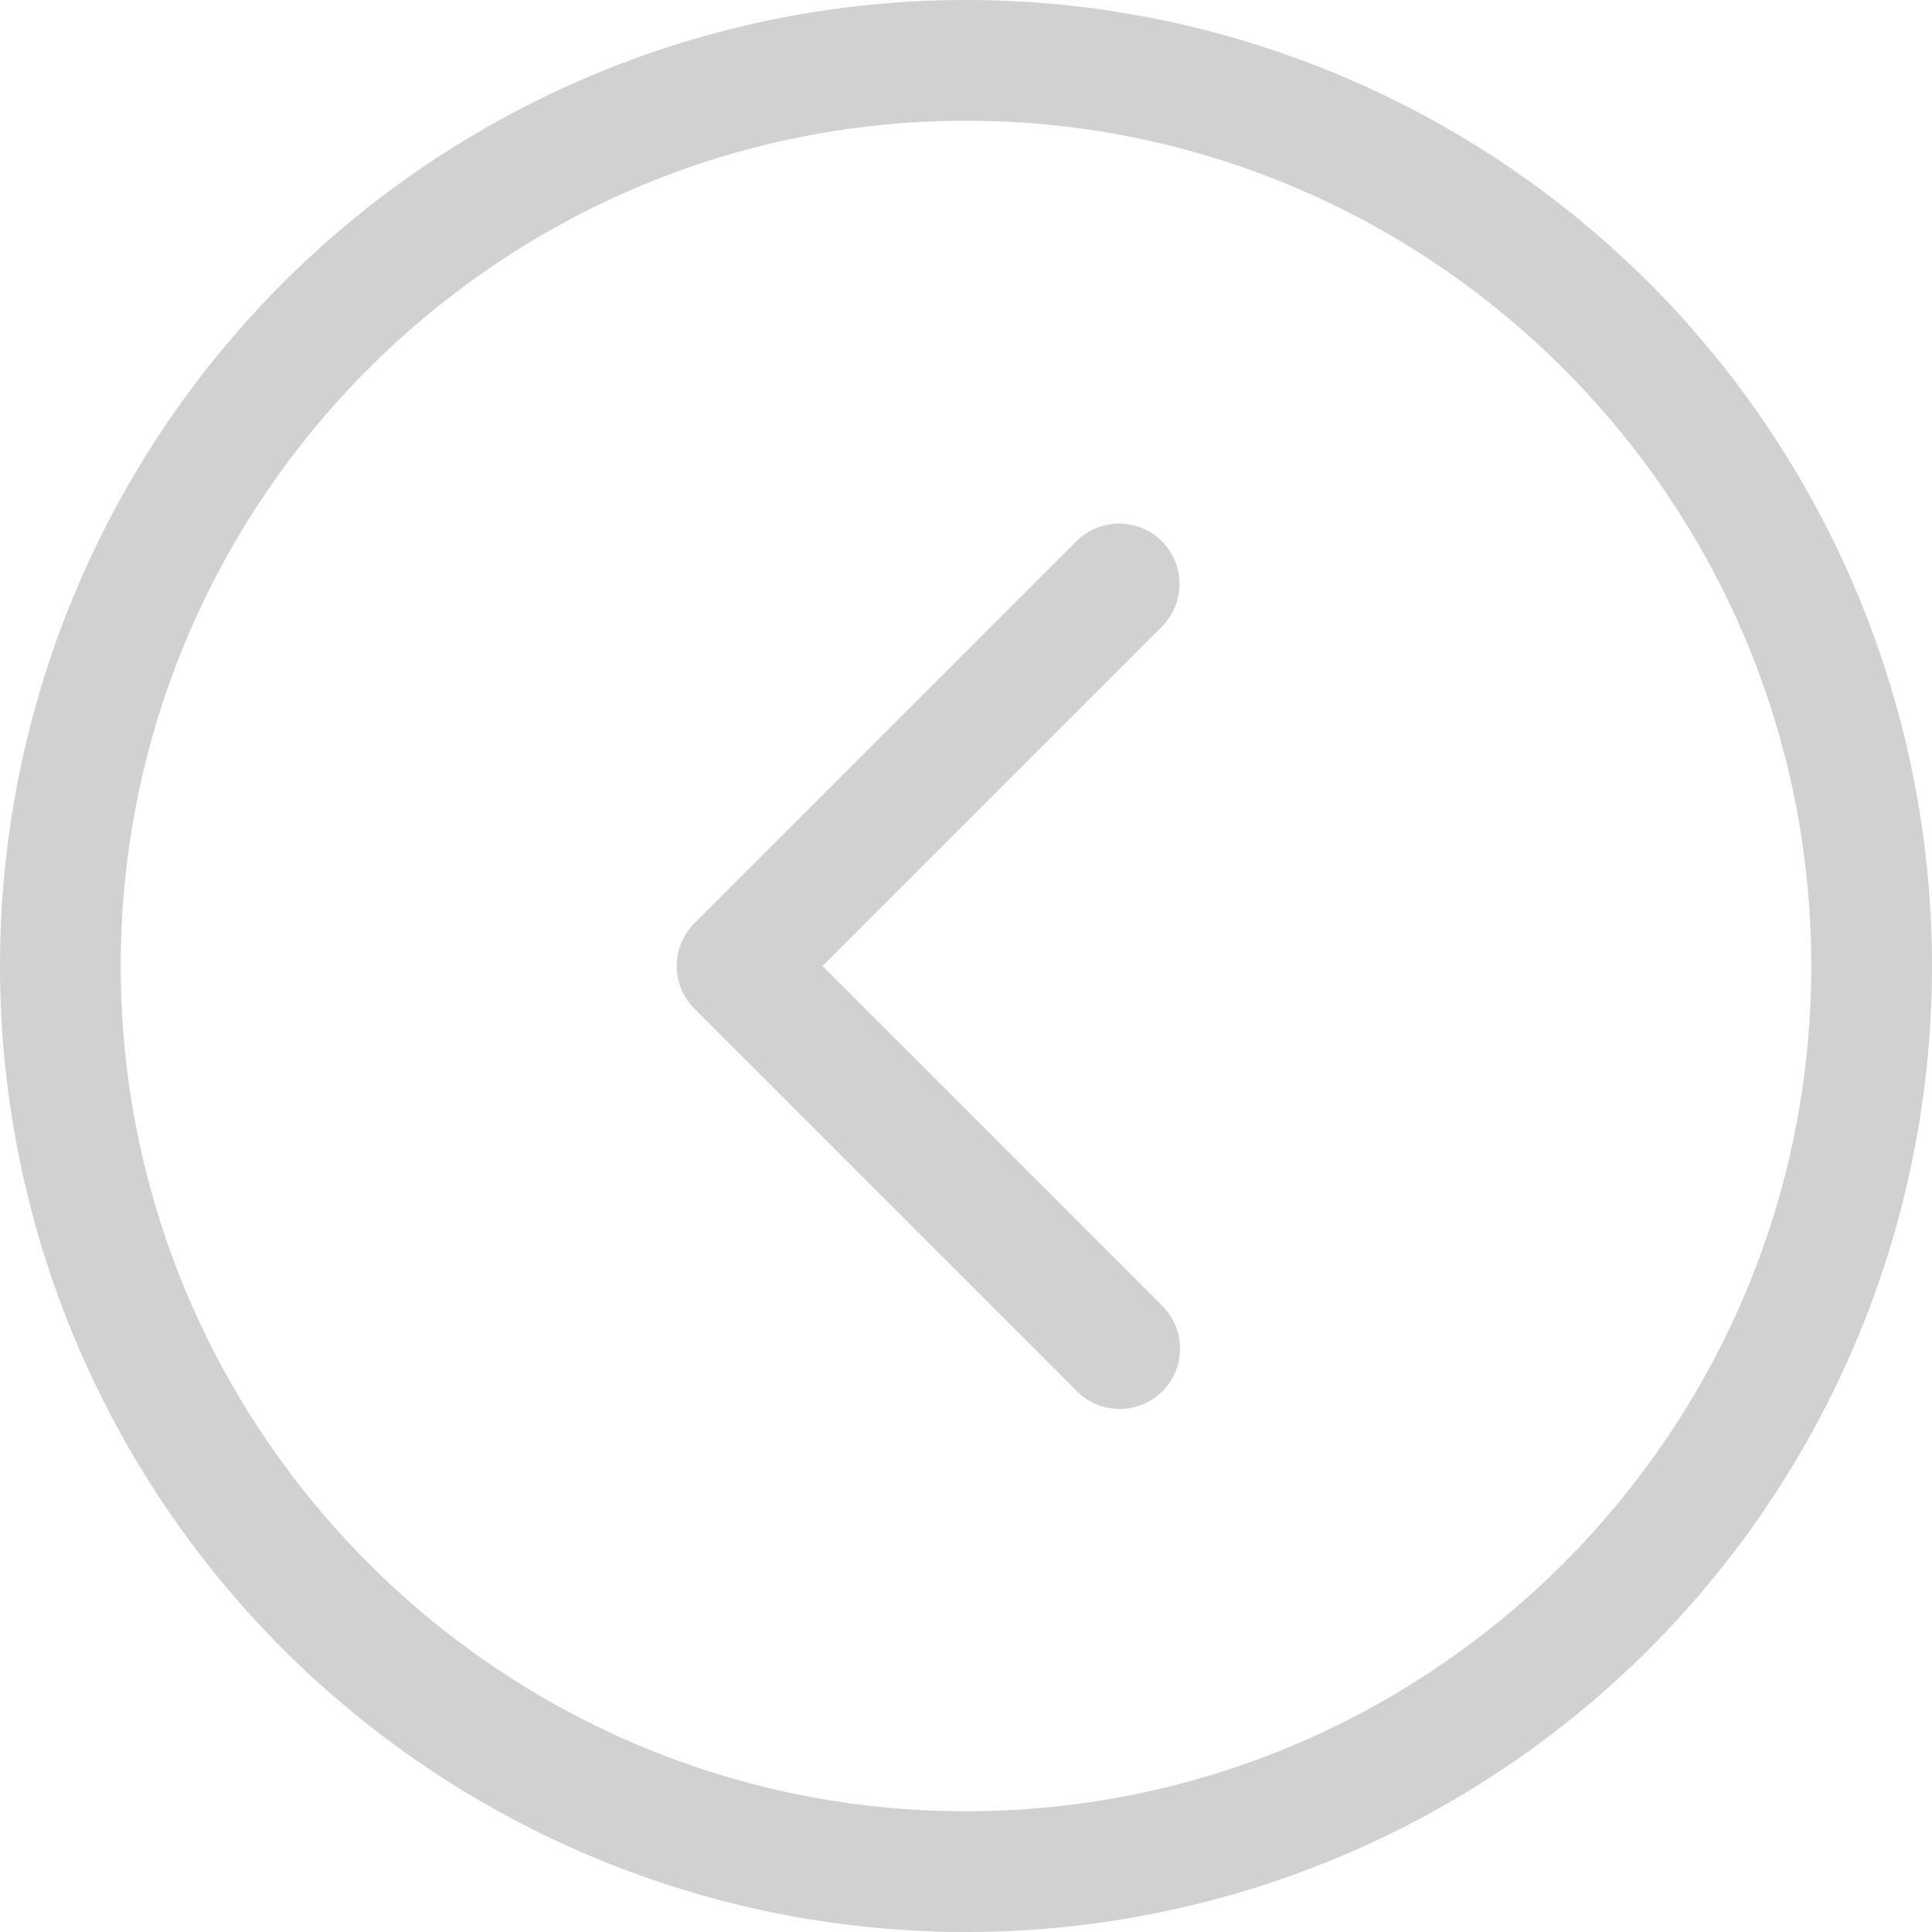 <svg xmlns="http://www.w3.org/2000/svg" xmlns:xlink="http://www.w3.org/1999/xlink" version="1.1" width="512" height="512" x="0" y="0" viewBox="0 0 512 512" style="enable-background:new 0 0 512 512" xml:space="preserve" class=""><g transform="matrix(-1,1.2246467991473532e-16,-1.2246467991473532e-16,-1,512,512)"><path d="m437.02 74.98a256 256 0 0 0 -362.04 362.04 256 256 0 0 0 362.04-362.04zm-181.02 405.02c-123.514 0-224-100.486-224-224s100.486-224 224-224 224 100.486 224 224-100.486 224-224 224zm71.974-235.313a16 16 0 0 1 0 22.626l-101.321 101.32a16 16 0 0 1 -22.627-22.627l90.007-90.006-90.007-90.006a16 16 0 1 1 22.627-22.627z" fill="#d1d1d1" data-original="#000000" class=""></path></g></svg>
